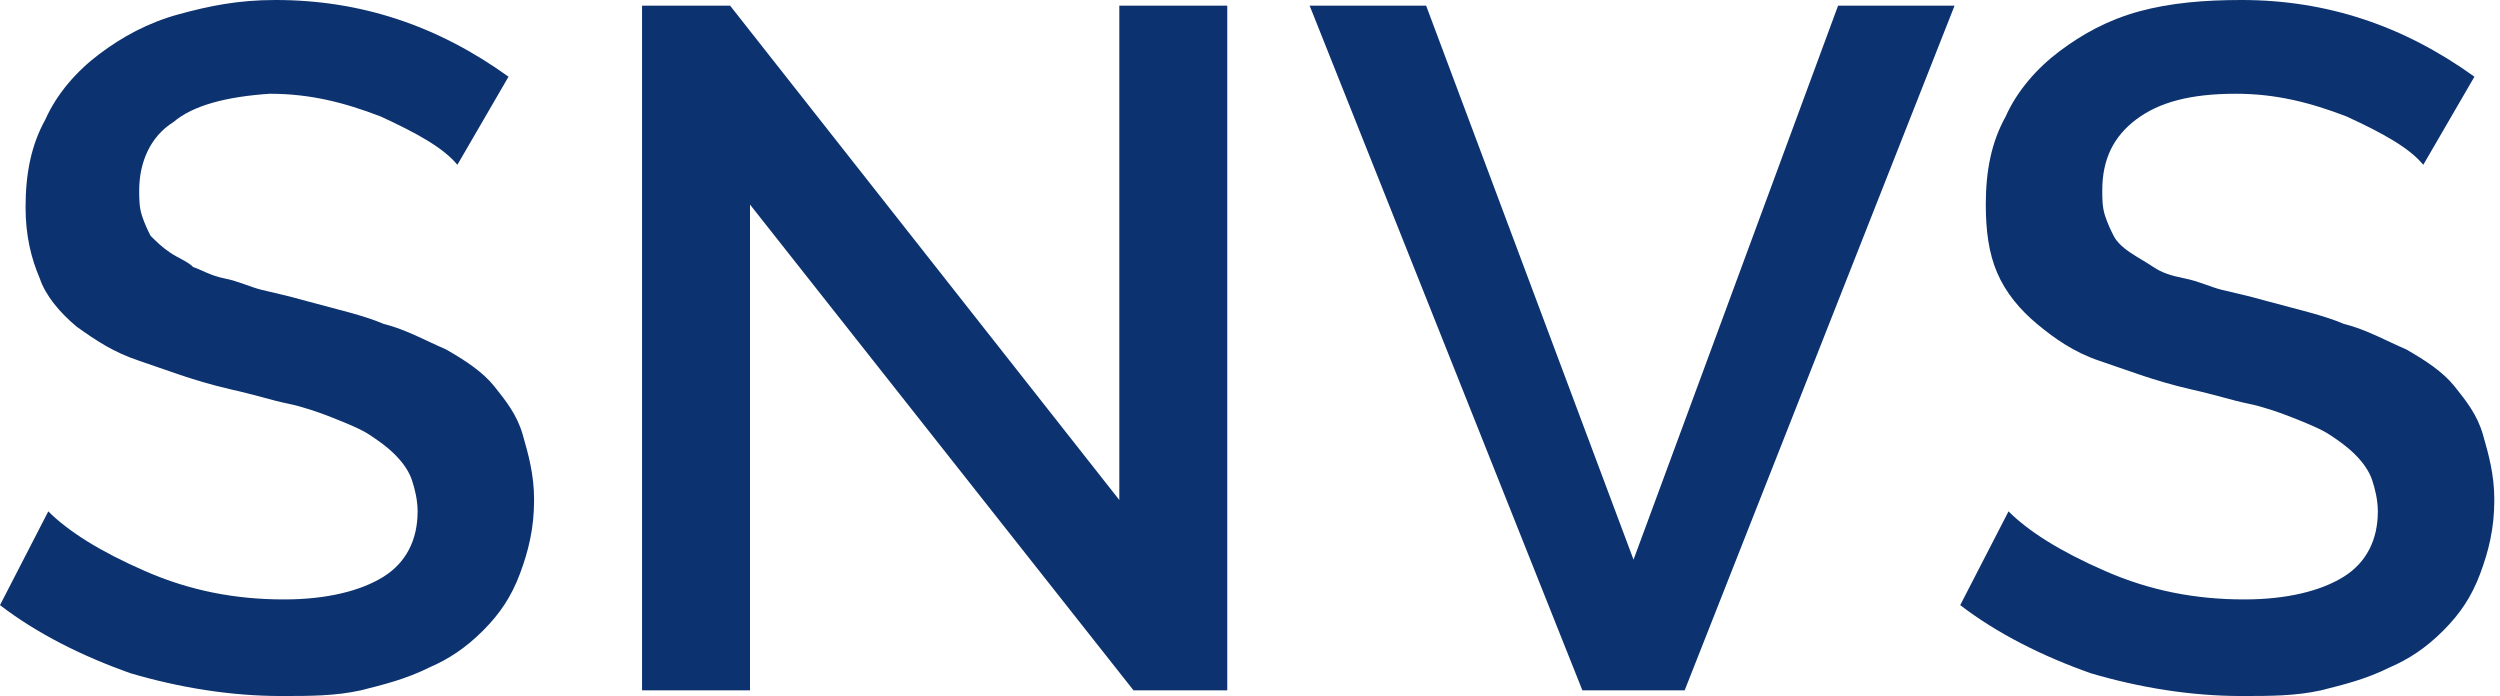 <?xml version="1.0" encoding="utf-8"?>
<!-- Generator: Adobe Illustrator 25.2.3, SVG Export Plug-In . SVG Version: 6.00 Build 0)  -->
<svg version="1.1" id="Camada_1" xmlns="http://www.w3.org/2000/svg" xmlns:xlink="http://www.w3.org/1999/xlink" x="0px" y="0px"
	 viewBox="0 0 88 24.5" style="enable-background:new 0 0 88 24.5;" xml:space="preserve">
<style type="text/css">
	.st0{enable-background:new    ;}
	.st1{fill:#0C326F;}
</style>
<g class="st0">
	<path class="st1" d="M16.1,5.8c-0.5-0.6-1.4-1.1-2.7-1.7c-1.3-0.5-2.5-0.8-3.9-0.8C8,3.4,6.8,3.7,6.1,4.3C5.3,4.8,4.9,5.7,4.9,6.7
		c0,0.3,0,0.6,0.1,0.9c0.1,0.3,0.2,0.5,0.3,0.7C5.5,8.5,5.7,8.7,6,8.9c0.3,0.2,0.6,0.3,0.8,0.5c0.3,0.1,0.6,0.3,1.1,0.4
		c0.5,0.1,0.9,0.3,1.3,0.4c0.4,0.1,0.9,0.2,1.6,0.4c1.1,0.3,2,0.5,2.7,0.8c0.8,0.2,1.5,0.6,2.2,0.9c0.7,0.4,1.3,0.8,1.7,1.3
		c0.4,0.5,0.8,1,1,1.7s0.4,1.4,0.4,2.3c0,1-0.2,1.8-0.5,2.6c-0.3,0.8-0.7,1.4-1.3,2s-1.2,1-1.9,1.3c-0.8,0.4-1.6,0.6-2.4,0.8
		c-0.9,0.2-1.8,0.2-2.8,0.2c-1.8,0-3.6-0.3-5.3-0.8c-1.7-0.6-3.3-1.4-4.6-2.4L1.7,18c0.7,0.7,1.8,1.4,3.4,2.1c1.6,0.7,3.2,1,4.9,1
		c1.5,0,2.7-0.3,3.5-0.8s1.2-1.3,1.2-2.3c0-0.4-0.1-0.8-0.2-1.1c-0.1-0.3-0.3-0.6-0.6-0.9c-0.3-0.3-0.6-0.5-0.9-0.7
		s-0.8-0.4-1.3-0.6s-1.1-0.4-1.6-0.5s-1.1-0.3-2-0.5c-1.3-0.3-2.3-0.7-3.2-1S3.4,12,2.7,11.5C2.1,11,1.6,10.4,1.4,9.8
		C1.1,9.1,0.9,8.3,0.9,7.3c0-1.2,0.2-2.2,0.7-3.1c0.4-0.9,1.1-1.7,1.9-2.3c0.8-0.6,1.7-1.1,2.8-1.4S8.4,0,9.7,0c3,0,5.7,0.9,8.2,2.7
		L16.1,5.8z"/>
	<path class="st1" d="M26.4,7.2v17.1h-3.8V0.2h3.1l13.7,17.4V0.2h3.8v24.1h-3.3L26.4,7.2z"/>
</g>
<g class="st0">
	<path class="st1" d="M50.2,0.2l7.3,19.5l7.2-19.5h4.1l-9.5,24.1h-3.6L46.1,0.2H50.2z"/>
</g>
<g class="st0">
	<path class="st1" d="M85.3,5.8c-0.5-0.6-1.4-1.1-2.7-1.7c-1.3-0.5-2.5-0.8-3.9-0.8c-1.6,0-2.7,0.3-3.5,0.9
		c-0.8,0.6-1.2,1.4-1.2,2.5c0,0.3,0,0.6,0.1,0.9c0.1,0.3,0.2,0.5,0.3,0.7c0.1,0.2,0.3,0.4,0.6,0.6c0.3,0.2,0.5,0.3,0.8,0.5
		s0.6,0.3,1.1,0.4c0.5,0.1,0.9,0.3,1.3,0.4c0.4,0.1,0.9,0.2,1.6,0.4c1.1,0.3,2,0.5,2.7,0.8c0.8,0.2,1.5,0.6,2.2,0.9
		c0.7,0.4,1.3,0.8,1.7,1.3c0.4,0.5,0.8,1,1,1.7s0.4,1.4,0.4,2.3c0,1-0.2,1.8-0.5,2.6s-0.7,1.4-1.3,2s-1.2,1-1.9,1.3
		c-0.8,0.4-1.6,0.6-2.4,0.8c-0.9,0.2-1.8,0.2-2.8,0.2c-1.8,0-3.6-0.3-5.3-0.8c-1.7-0.6-3.3-1.4-4.6-2.4l1.7-3.3
		c0.7,0.7,1.8,1.4,3.4,2.1c1.6,0.7,3.2,1,4.9,1c1.5,0,2.7-0.3,3.5-0.8s1.2-1.3,1.2-2.3c0-0.4-0.1-0.8-0.2-1.1
		c-0.1-0.3-0.3-0.6-0.6-0.9c-0.3-0.3-0.6-0.5-0.9-0.7s-0.8-0.4-1.3-0.6s-1.1-0.4-1.6-0.5s-1.1-0.3-2-0.5c-1.3-0.3-2.3-0.7-3.2-1
		s-1.6-0.8-2.2-1.3s-1.1-1.1-1.4-1.8c-0.3-0.7-0.4-1.5-0.4-2.4c0-1.2,0.2-2.2,0.7-3.1c0.4-0.9,1.1-1.7,1.9-2.3
		c0.8-0.6,1.7-1.1,2.8-1.4S77.6,0,78.9,0c3,0,5.7,0.9,8.2,2.7L85.3,5.8z"/>
</g>
</svg>
